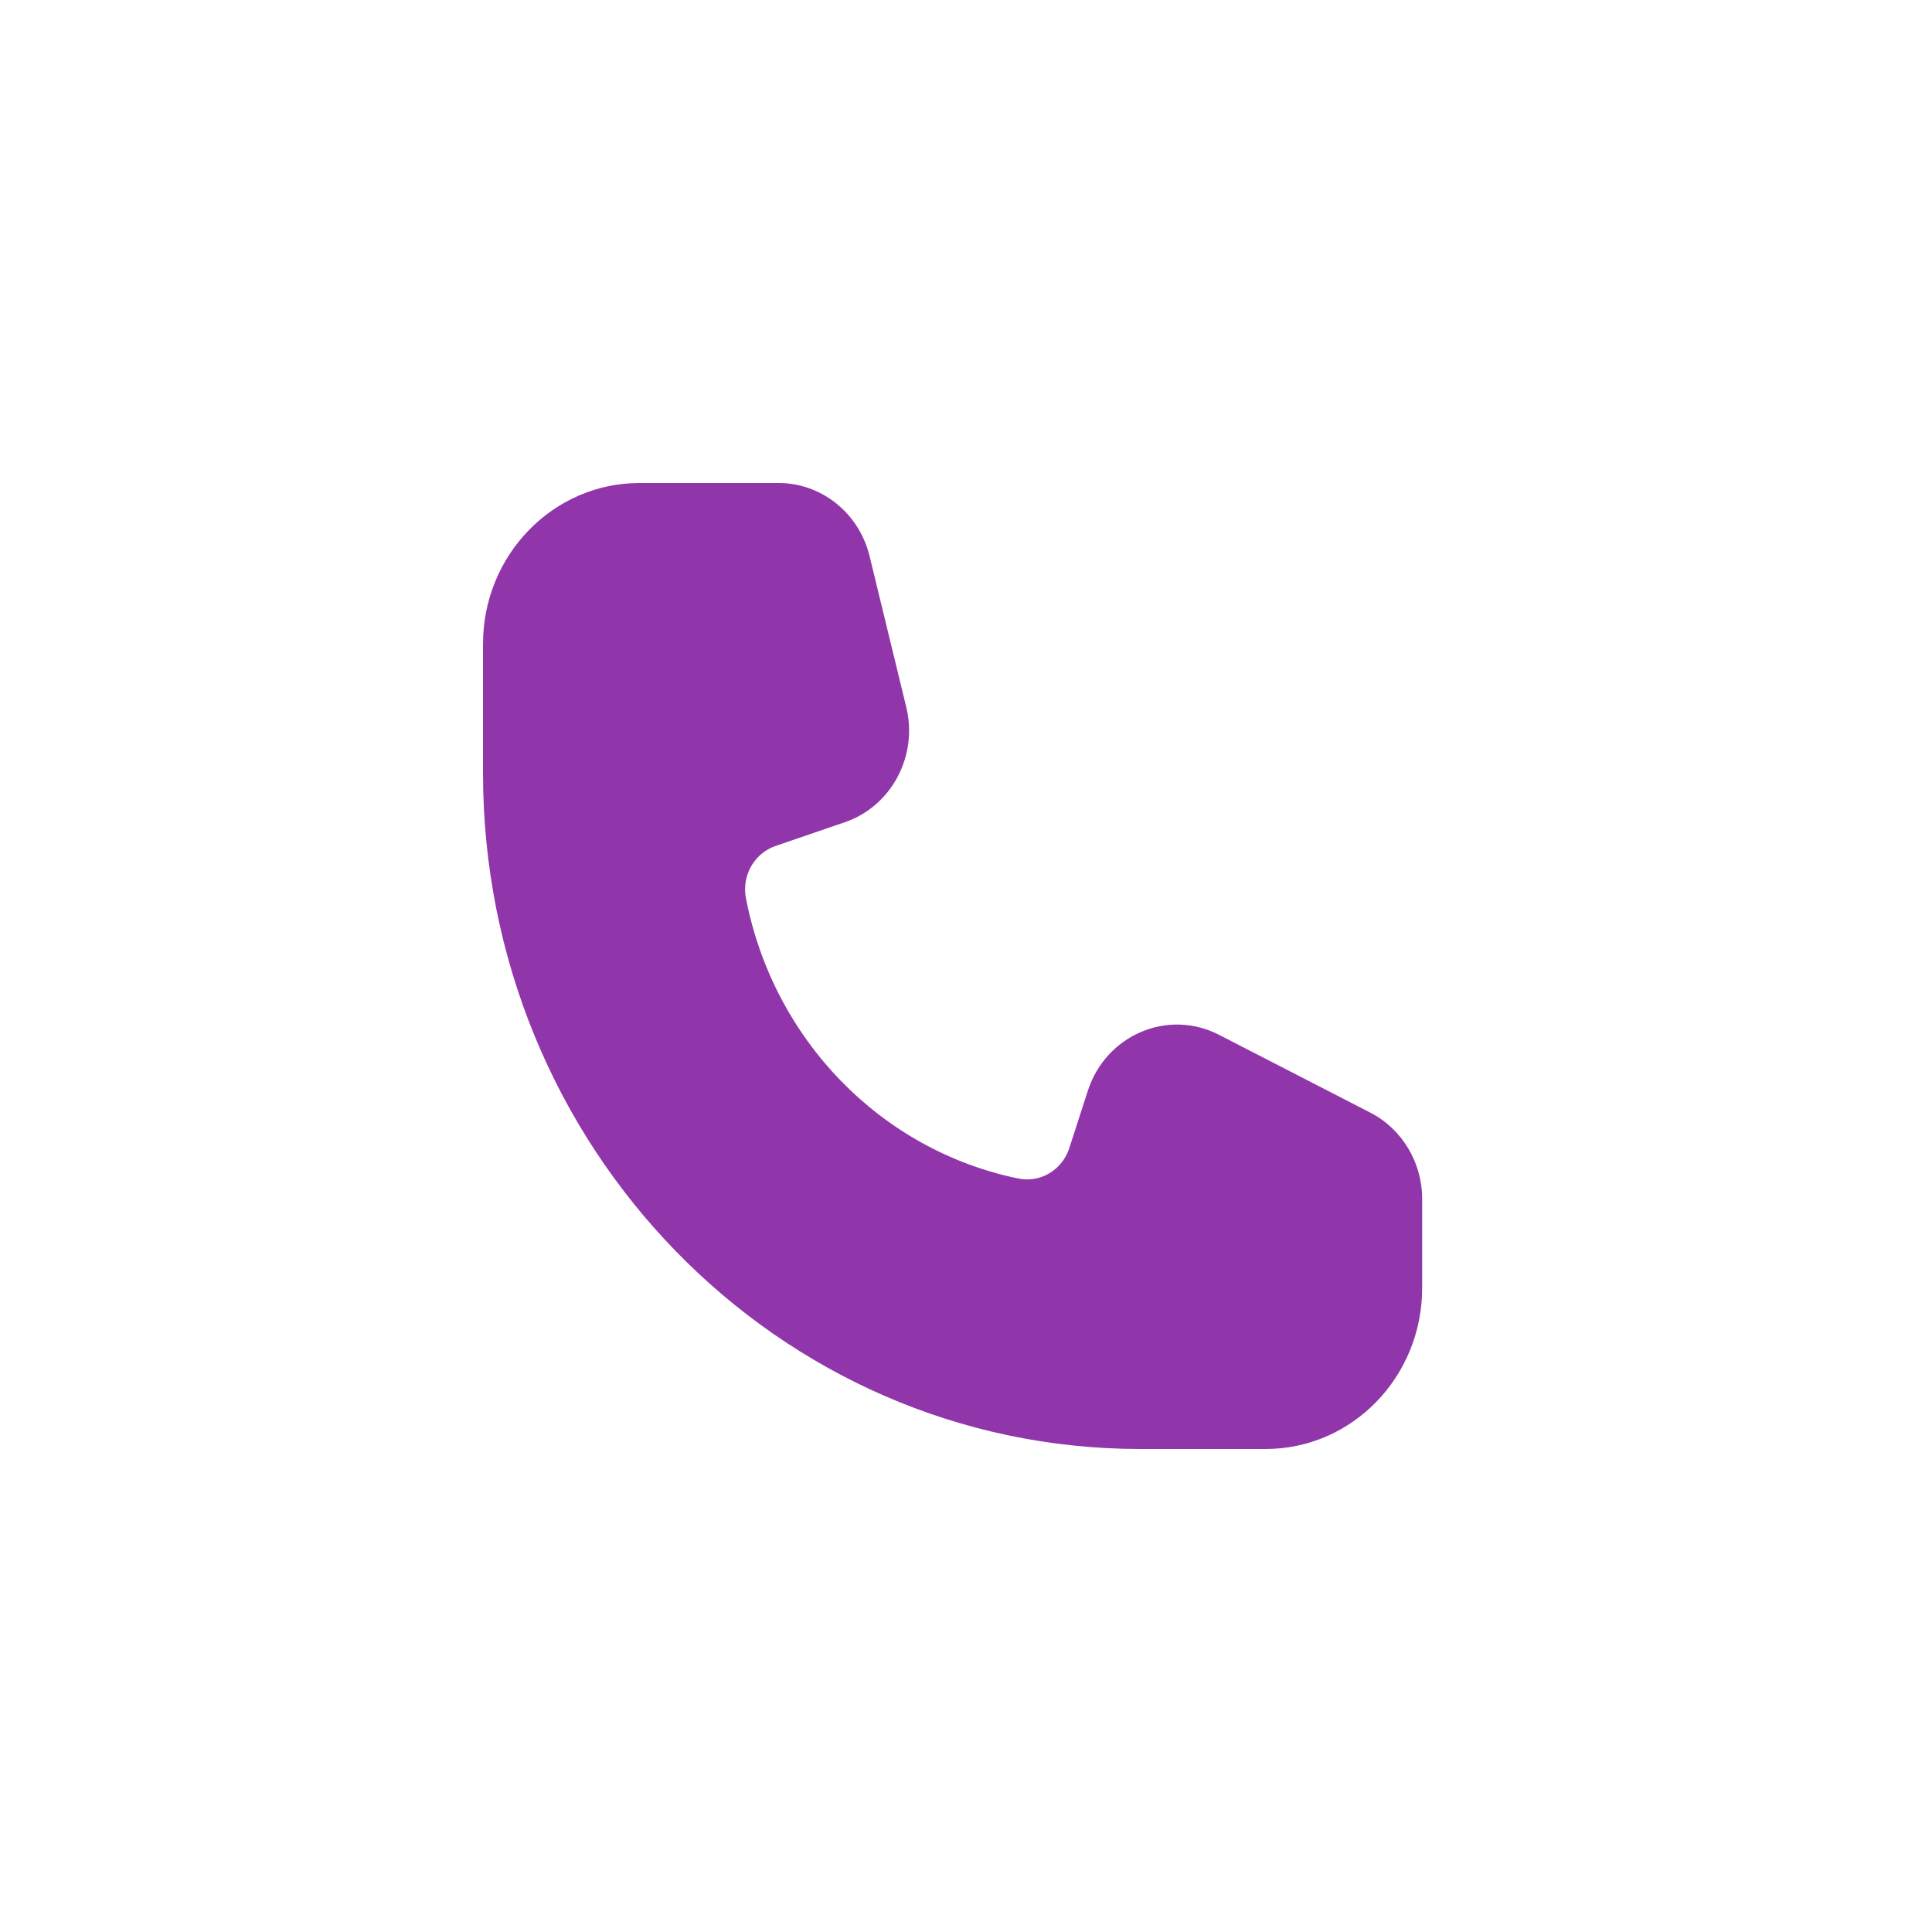 <svg width="72" height="72" viewBox="0 0 72 72" fill="none" xmlns="http://www.w3.org/2000/svg"><g filter="url(#filter0_b)"><rect width="72" height="72" rx="36" fill="white"/></g><path d="M18 24C18 20.686 20.612 18 23.833 18H29.012C30.618 18 32.017 19.124 32.407 20.727L33.774 26.353C34.218 28.178 33.221 30.046 31.486 30.641L28.899 31.528C28.107 31.8 27.636 32.635 27.799 33.477C28.824 38.747 32.829 42.867 37.953 43.921C38.771 44.089 39.584 43.604 39.848 42.79L40.542 40.646C41.216 38.567 43.523 37.584 45.428 38.564L51.065 41.463C52.251 42.073 53 43.32 53 44.683V48C53 51.314 50.388 54 47.167 54H42.5C28.969 54 18 42.718 18 28.8V24Z" fill="#9036AA"/><defs><filter id="filter0_b" x="-20" y="-20" width="112" height="112" filterUnits="userSpaceOnUse" color-interpolation-filters="sRGB"><feFlood flood-opacity="0" result="BackgroundImageFix"/><feGaussianBlur in="BackgroundImage" stdDeviation="10"/><feComposite in2="SourceAlpha" operator="in" result="effect1_backgroundBlur"/><feBlend mode="normal" in="SourceGraphic" in2="effect1_backgroundBlur" result="shape"/></filter></defs></svg>